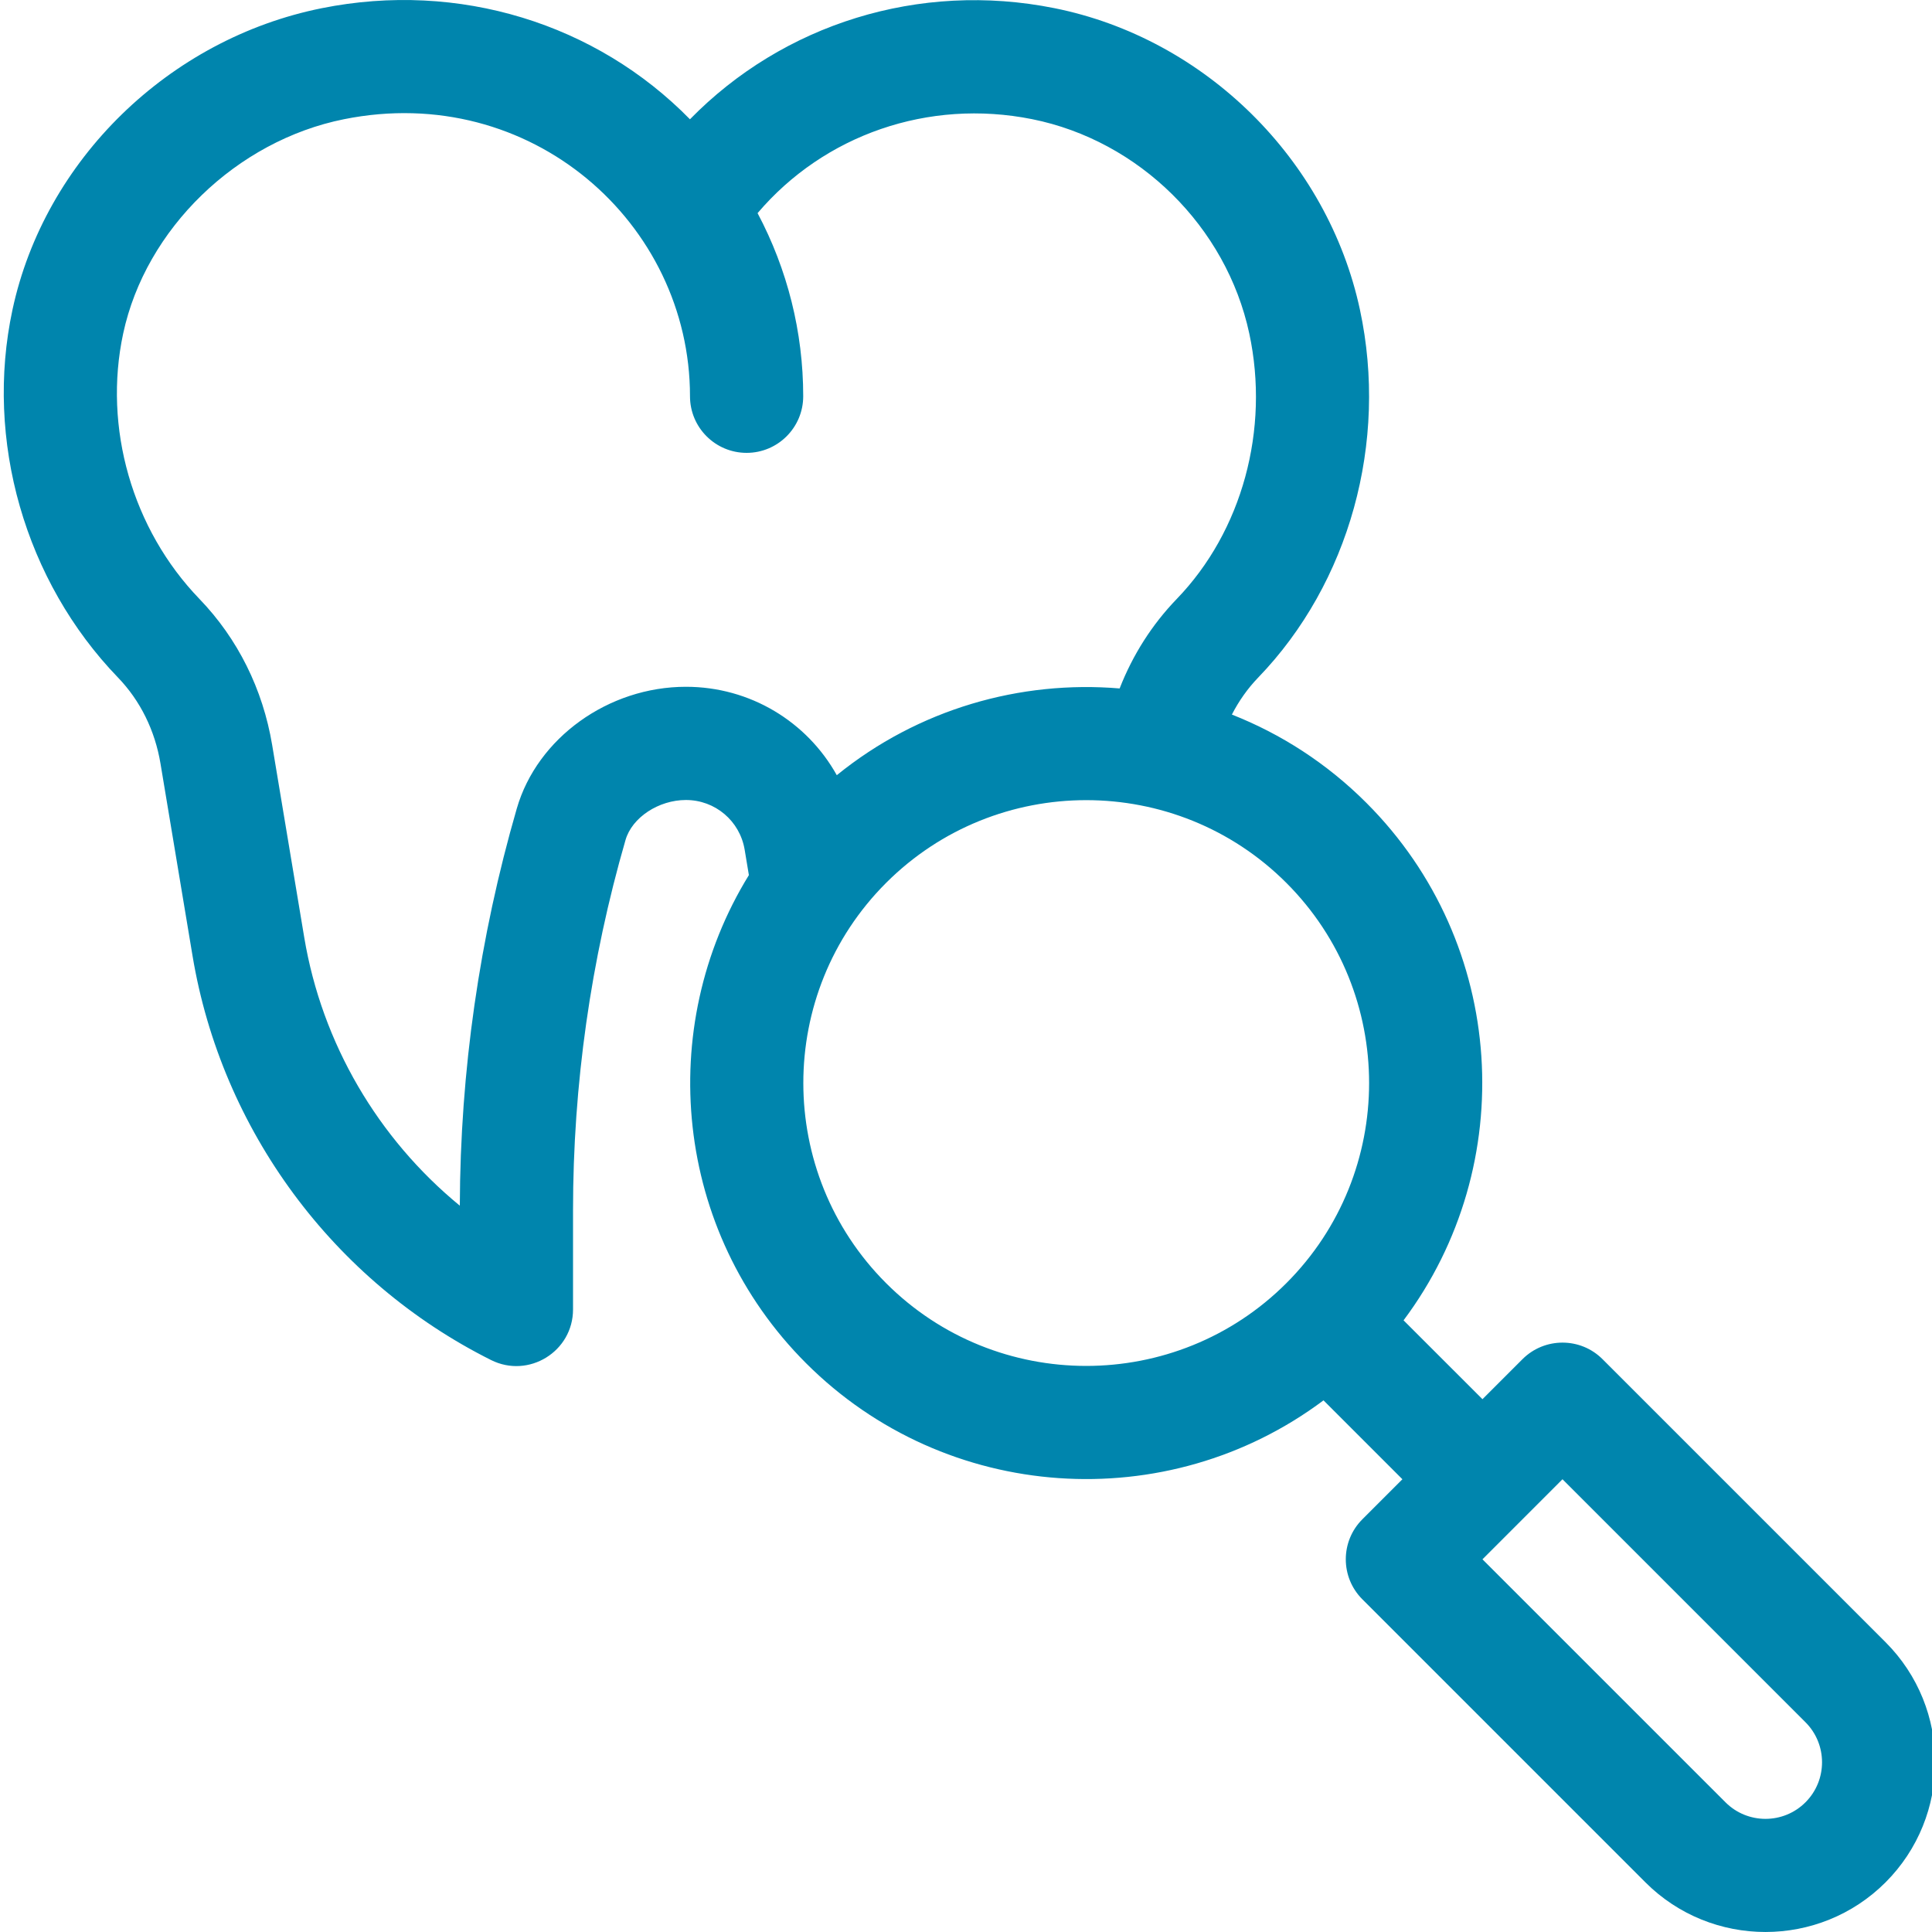 <svg width="50" height="50" viewBox="0 0 50 50" fill="none" xmlns="http://www.w3.org/2000/svg">
<g clip-path="url(#clip0_115_46)">
<path d="M41.473 35.175C40.902 34.604 39.974 34.604 39.402 35.175L38.366 36.211L36.324 34.17C39.329 30.156 39.009 24.424 35.362 20.778C34.338 19.754 33.15 18.993 31.881 18.493C32.062 18.14 32.29 17.817 32.563 17.534C34.922 15.09 35.931 11.443 35.195 8.015C34.361 4.128 31.183 0.992 27.287 0.211C23.786 -0.491 20.265 0.624 17.856 3.087C15.434 0.614 11.876 -0.5 8.328 0.212C4.371 1.006 1.155 4.142 0.323 8.016C-0.401 11.392 0.645 15.039 3.053 17.534C3.63 18.132 4.011 18.903 4.154 19.764L4.983 24.737C5.734 29.244 8.623 33.155 12.709 35.198C13.68 35.684 14.83 34.979 14.83 33.888V31.321C14.83 28.077 15.287 24.853 16.189 21.737C16.357 21.158 17.043 20.704 17.752 20.704C18.509 20.704 19.148 21.246 19.272 21.992L19.381 22.648C16.946 26.599 17.439 31.858 20.86 35.279C24.483 38.902 30.211 39.267 34.252 36.241L36.294 38.283L35.258 39.319C34.686 39.891 34.686 40.818 35.258 41.39L42.583 48.715C44.296 50.428 47.084 50.428 48.798 48.715C50.511 47.002 50.511 44.213 48.798 42.5L41.473 35.175ZM17.752 17.774C15.744 17.774 13.903 19.098 13.375 20.923C12.407 24.265 11.911 27.723 11.9 31.203C9.785 29.468 8.33 27.001 7.873 24.256L7.044 19.283C6.803 17.834 6.151 16.526 5.161 15.5C3.422 13.697 2.666 11.065 3.188 8.631C3.768 5.924 6.119 3.643 8.904 3.085C13.739 2.114 17.857 5.778 17.857 10.255C17.857 11.064 18.513 11.72 19.322 11.72C20.131 11.72 20.787 11.064 20.787 10.255C20.787 8.594 20.38 6.975 19.606 5.516C21.326 3.492 24.025 2.546 26.711 3.084C29.479 3.639 31.738 5.868 32.331 8.63C32.864 11.117 32.146 13.749 30.455 15.5C29.813 16.165 29.314 16.951 28.976 17.817C26.405 17.601 23.766 18.349 21.656 20.062C20.886 18.68 19.417 17.774 17.752 17.774ZM22.932 33.208C20.076 30.352 20.076 25.705 22.932 22.849C25.788 19.994 30.435 19.994 33.291 22.849C36.146 25.706 36.146 30.352 33.291 33.208C30.435 36.064 25.788 36.064 22.932 33.208ZM46.726 46.643C46.155 47.215 45.226 47.215 44.655 46.643L38.366 40.355L40.437 38.283L46.726 44.572C47.297 45.143 47.297 46.072 46.726 46.643Z" fill="#0085AD"/>
</g>
<defs>
<clipPath id="clip0_115_46">
<rect width="50" height="50" fill="white"/>
</clipPath>
</defs>
</svg>
